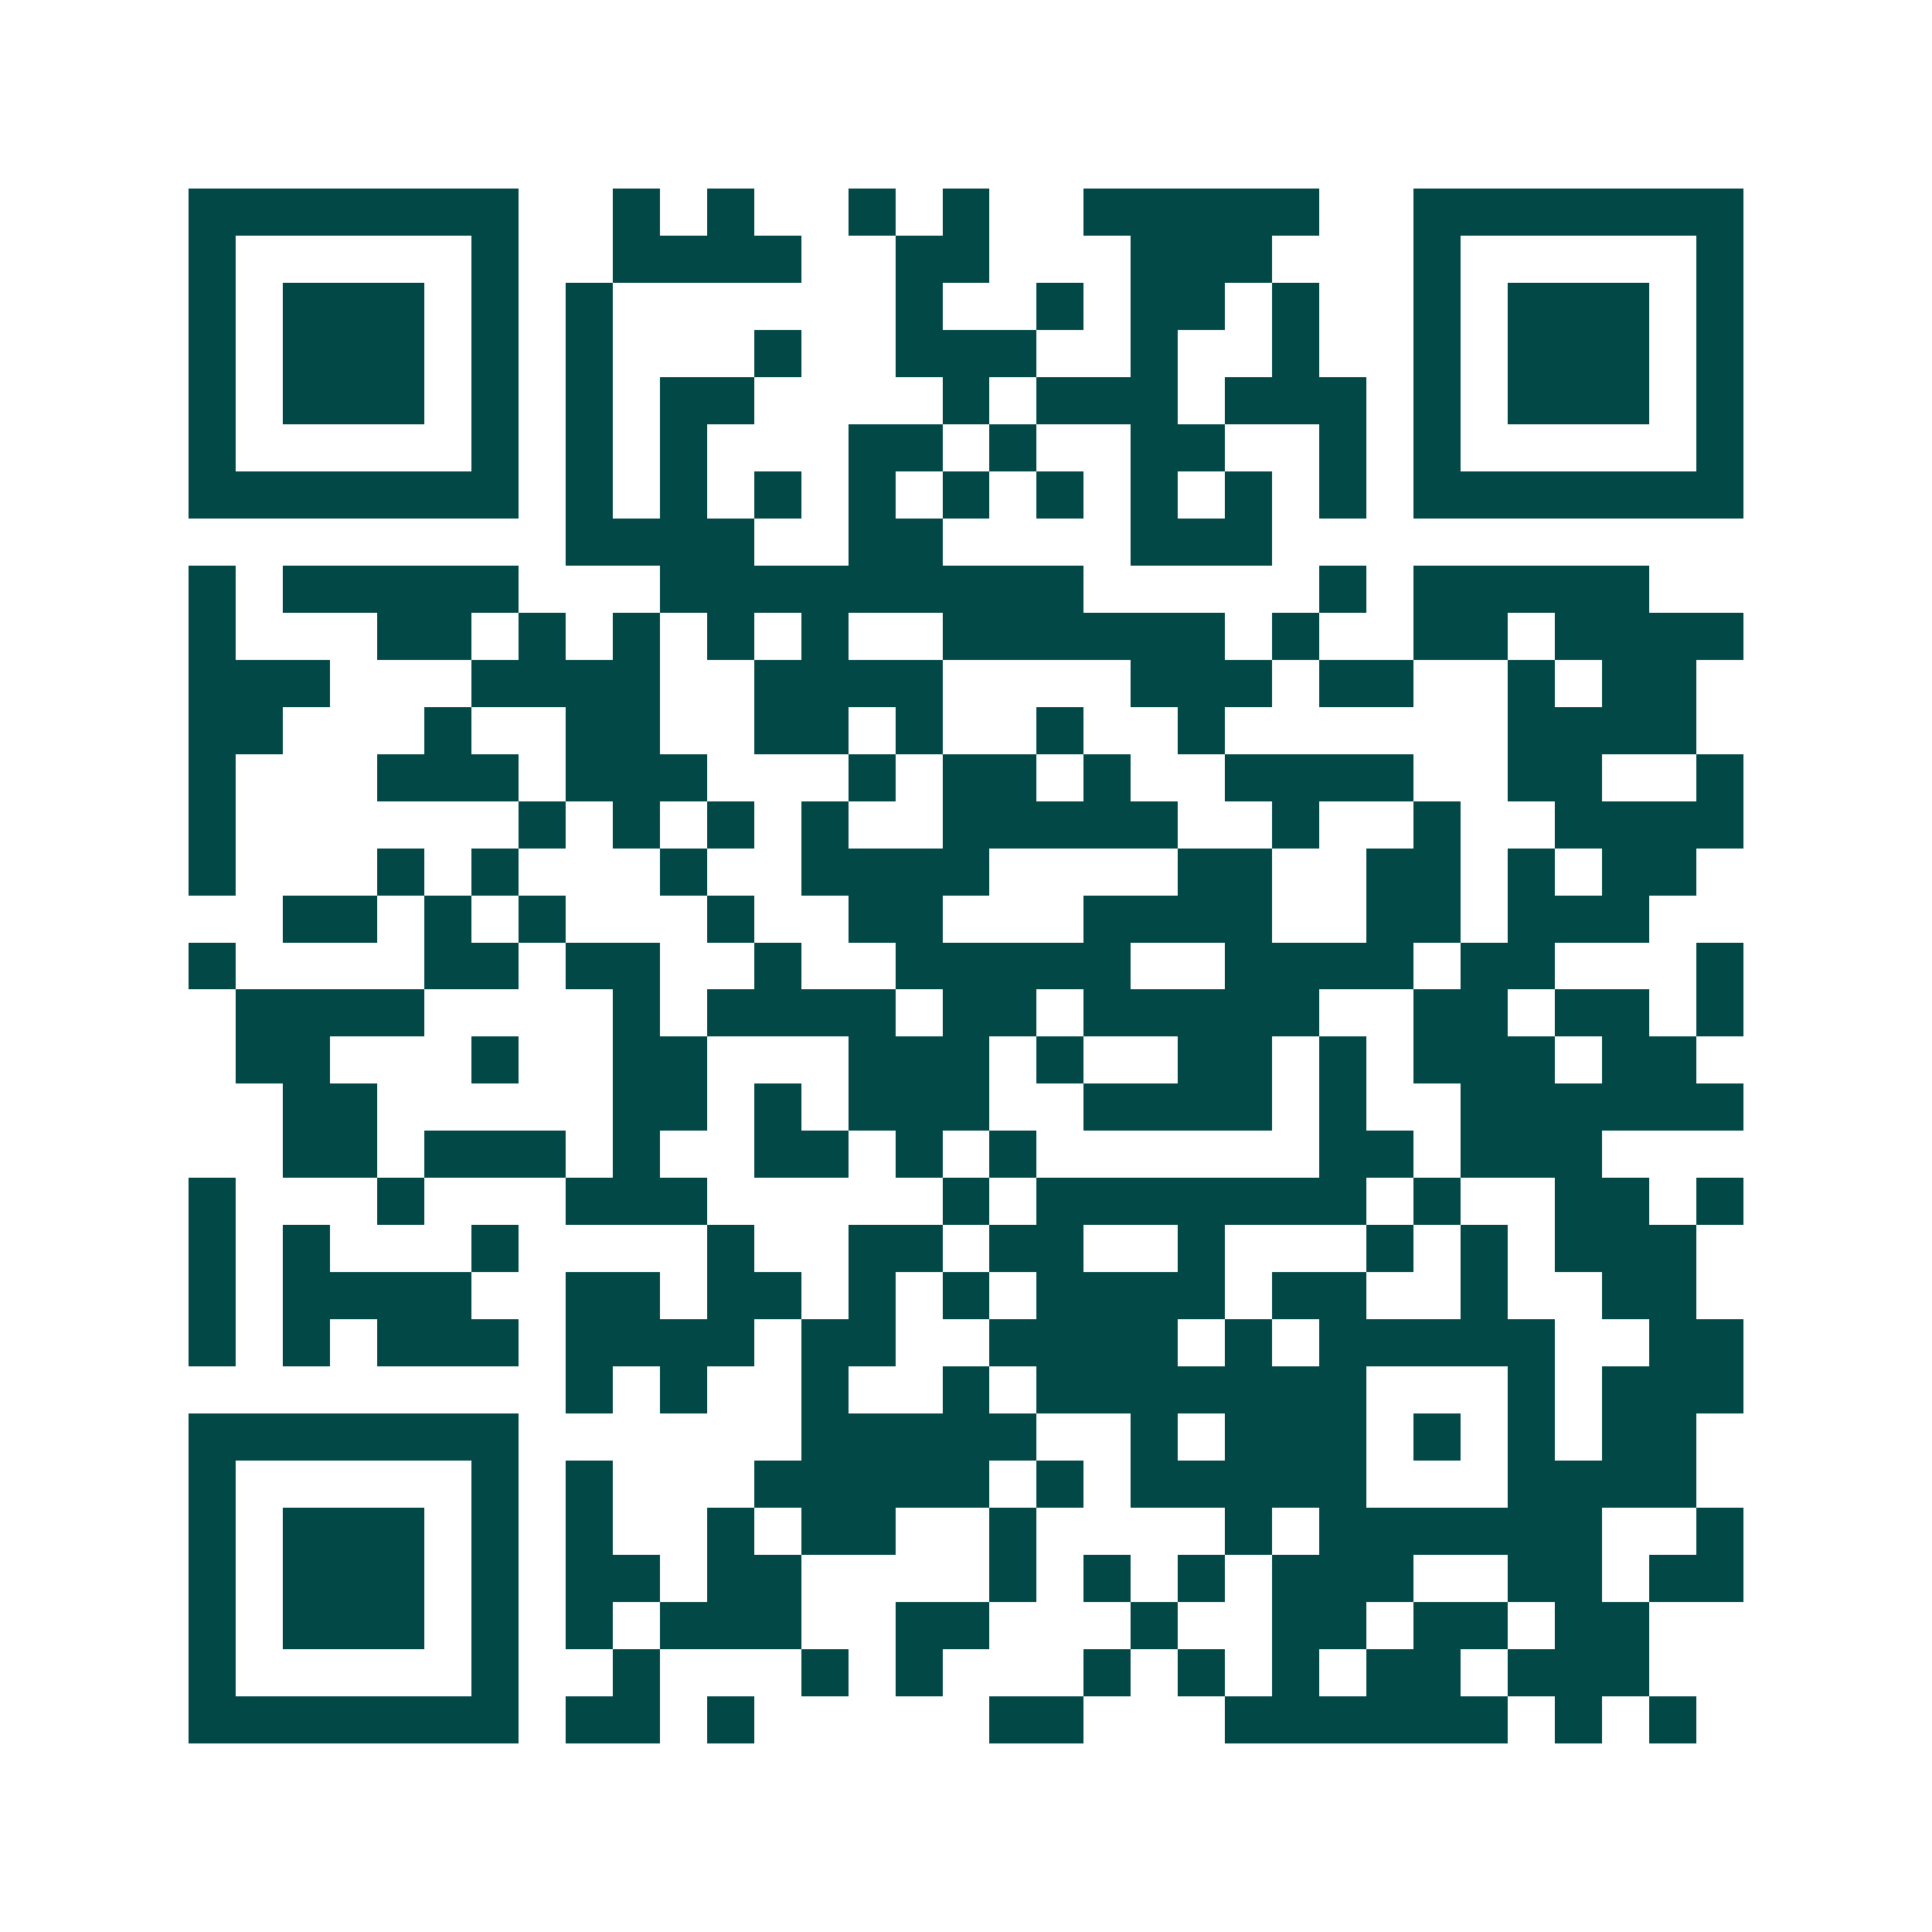 <svg xmlns="http://www.w3.org/2000/svg" width="200" height="200" viewBox="0 0 41 41" shape-rendering="crispEdges"><path fill="#ffffff" d="M0 0h41v41H0z"/><path stroke="#014847" d="M4 4.5h7m2 0h1m1 0h1m2 0h1m1 0h1m2 0h5m2 0h7M4 5.5h1m5 0h1m2 0h4m2 0h2m3 0h3m3 0h1m5 0h1M4 6.5h1m1 0h3m1 0h1m1 0h1m6 0h1m2 0h1m1 0h2m1 0h1m2 0h1m1 0h3m1 0h1M4 7.5h1m1 0h3m1 0h1m1 0h1m3 0h1m2 0h3m2 0h1m2 0h1m2 0h1m1 0h3m1 0h1M4 8.5h1m1 0h3m1 0h1m1 0h1m1 0h2m4 0h1m1 0h3m1 0h3m1 0h1m1 0h3m1 0h1M4 9.5h1m5 0h1m1 0h1m1 0h1m3 0h2m1 0h1m2 0h2m2 0h1m1 0h1m5 0h1M4 10.5h7m1 0h1m1 0h1m1 0h1m1 0h1m1 0h1m1 0h1m1 0h1m1 0h1m1 0h1m1 0h7M12 11.5h4m2 0h2m4 0h3M4 12.5h1m1 0h5m3 0h9m5 0h1m1 0h5M4 13.5h1m3 0h2m1 0h1m1 0h1m1 0h1m1 0h1m2 0h6m1 0h1m2 0h2m1 0h4M4 14.5h3m3 0h4m2 0h4m4 0h3m1 0h2m2 0h1m1 0h2M4 15.5h2m3 0h1m2 0h2m2 0h2m1 0h1m2 0h1m2 0h1m6 0h4M4 16.5h1m3 0h3m1 0h3m3 0h1m1 0h2m1 0h1m2 0h4m2 0h2m2 0h1M4 17.5h1m6 0h1m1 0h1m1 0h1m1 0h1m2 0h5m2 0h1m2 0h1m2 0h4M4 18.5h1m3 0h1m1 0h1m3 0h1m2 0h4m4 0h2m2 0h2m1 0h1m1 0h2M6 19.5h2m1 0h1m1 0h1m3 0h1m2 0h2m3 0h4m2 0h2m1 0h3M4 20.5h1m4 0h2m1 0h2m2 0h1m2 0h5m2 0h4m1 0h2m3 0h1M5 21.5h4m4 0h1m1 0h4m1 0h2m1 0h5m2 0h2m1 0h2m1 0h1M5 22.5h2m3 0h1m2 0h2m3 0h3m1 0h1m2 0h2m1 0h1m1 0h3m1 0h2M6 23.5h2m5 0h2m1 0h1m1 0h3m2 0h4m1 0h1m2 0h6M6 24.5h2m1 0h3m1 0h1m2 0h2m1 0h1m1 0h1m6 0h2m1 0h3M4 25.5h1m3 0h1m3 0h3m5 0h1m1 0h7m1 0h1m2 0h2m1 0h1M4 26.5h1m1 0h1m3 0h1m4 0h1m2 0h2m1 0h2m2 0h1m3 0h1m1 0h1m1 0h3M4 27.5h1m1 0h4m2 0h2m1 0h2m1 0h1m1 0h1m1 0h4m1 0h2m2 0h1m2 0h2M4 28.5h1m1 0h1m1 0h3m1 0h4m1 0h2m2 0h4m1 0h1m1 0h5m2 0h2M12 29.5h1m1 0h1m2 0h1m2 0h1m1 0h7m3 0h1m1 0h3M4 30.5h7m6 0h5m2 0h1m1 0h3m1 0h1m1 0h1m1 0h2M4 31.5h1m5 0h1m1 0h1m3 0h5m1 0h1m1 0h5m3 0h4M4 32.5h1m1 0h3m1 0h1m1 0h1m2 0h1m1 0h2m2 0h1m4 0h1m1 0h6m2 0h1M4 33.5h1m1 0h3m1 0h1m1 0h2m1 0h2m4 0h1m1 0h1m1 0h1m1 0h3m2 0h2m1 0h2M4 34.5h1m1 0h3m1 0h1m1 0h1m1 0h3m2 0h2m3 0h1m2 0h2m1 0h2m1 0h2M4 35.5h1m5 0h1m2 0h1m3 0h1m1 0h1m3 0h1m1 0h1m1 0h1m1 0h2m1 0h3M4 36.5h7m1 0h2m1 0h1m5 0h2m3 0h6m1 0h1m1 0h1"/></svg>
